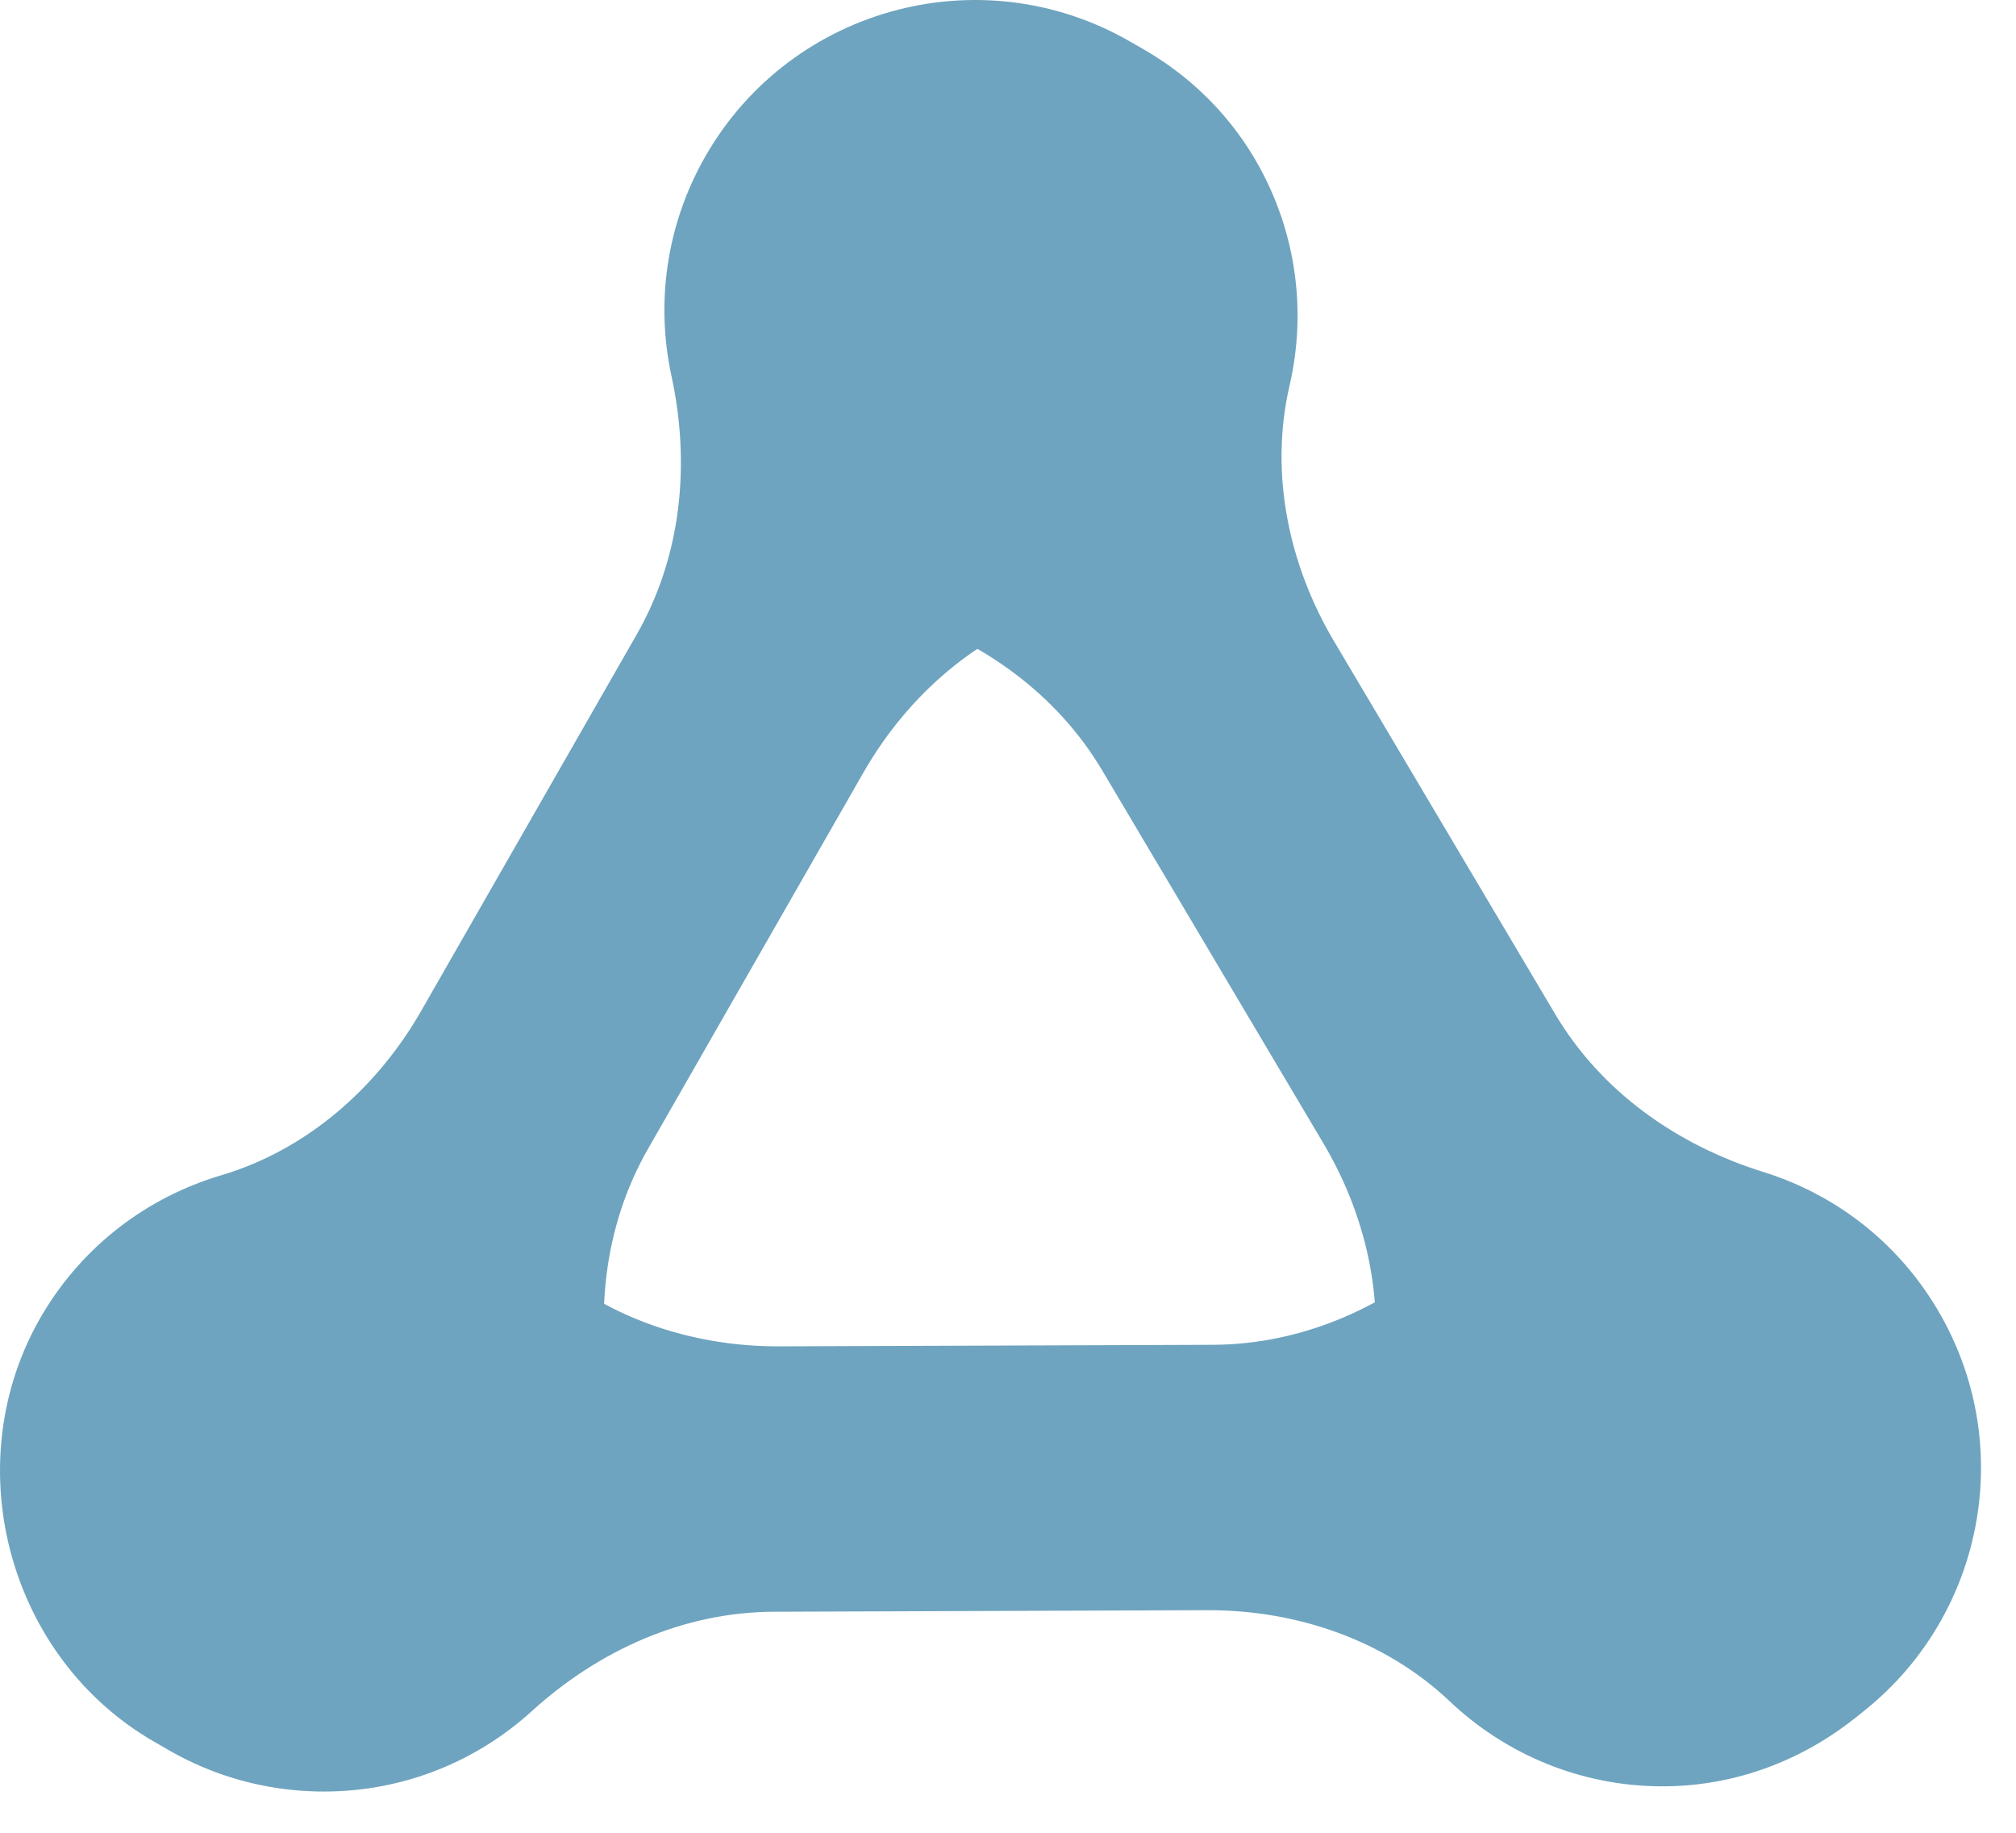 <svg width="22" height="20" viewBox="0 0 22 20" fill="none" xmlns="http://www.w3.org/2000/svg">
<path d="M7.072 12.536L9.422 8.431C9.906 7.585 10.673 6.913 11.608 6.636C12.402 6.4 13.111 5.876 13.563 5.107C14.484 3.539 13.963 1.451 12.412 0.501C10.775 -0.502 8.644 0.052 7.697 1.707C7.266 2.461 7.157 3.313 7.327 4.1C7.536 5.064 7.438 6.069 6.947 6.926L4.597 11.03C4.112 11.877 3.346 12.549 2.411 12.826C1.617 13.062 0.908 13.586 0.456 14.354C-0.465 15.923 0.055 18.011 1.606 18.961C3.243 19.963 5.374 19.41 6.321 17.755C6.753 17.001 6.862 16.149 6.691 15.362C6.483 14.398 6.581 13.393 7.072 12.536Z" fill="#6EA4BF"/>
<path d="M16.971 11.066L14.558 6.998C14.06 6.159 13.853 5.16 14.072 4.21C14.259 3.403 14.152 2.529 13.707 1.757C12.796 0.183 10.723 -0.394 9.131 0.487C7.451 1.418 6.884 3.543 7.856 5.183C8.3 5.931 8.986 6.445 9.757 6.684C10.699 6.977 11.525 7.56 12.028 8.407L14.441 12.475C14.939 13.313 15.146 14.313 14.927 15.263C14.74 16.07 14.847 16.944 15.293 17.716C16.203 19.29 18.276 19.867 19.868 18.986C21.548 18.055 22.116 15.93 21.143 14.29C20.699 13.542 20.013 13.028 19.242 12.789C18.3 12.495 17.474 11.913 16.971 11.066Z" fill="#6EA4BF"/>
<path d="M13.237 14.675L8.507 14.692C7.532 14.696 6.566 14.368 5.858 13.698C5.257 13.129 4.449 12.777 3.558 12.77C1.739 12.756 0.191 14.251 0.144 16.07C0.094 17.989 1.638 19.556 3.546 19.55C4.416 19.547 5.207 19.215 5.803 18.673C6.534 18.009 7.454 17.593 8.441 17.588L13.171 17.571C14.146 17.567 15.112 17.895 15.82 18.565C16.421 19.134 17.23 19.487 18.12 19.493C19.939 19.507 21.487 18.011 21.534 16.193C21.584 14.274 20.038 12.707 18.132 12.713C17.262 12.716 16.471 13.048 15.875 13.59C15.145 14.254 14.224 14.671 13.237 14.675Z" fill="#6EA4BF"/>
</svg>
